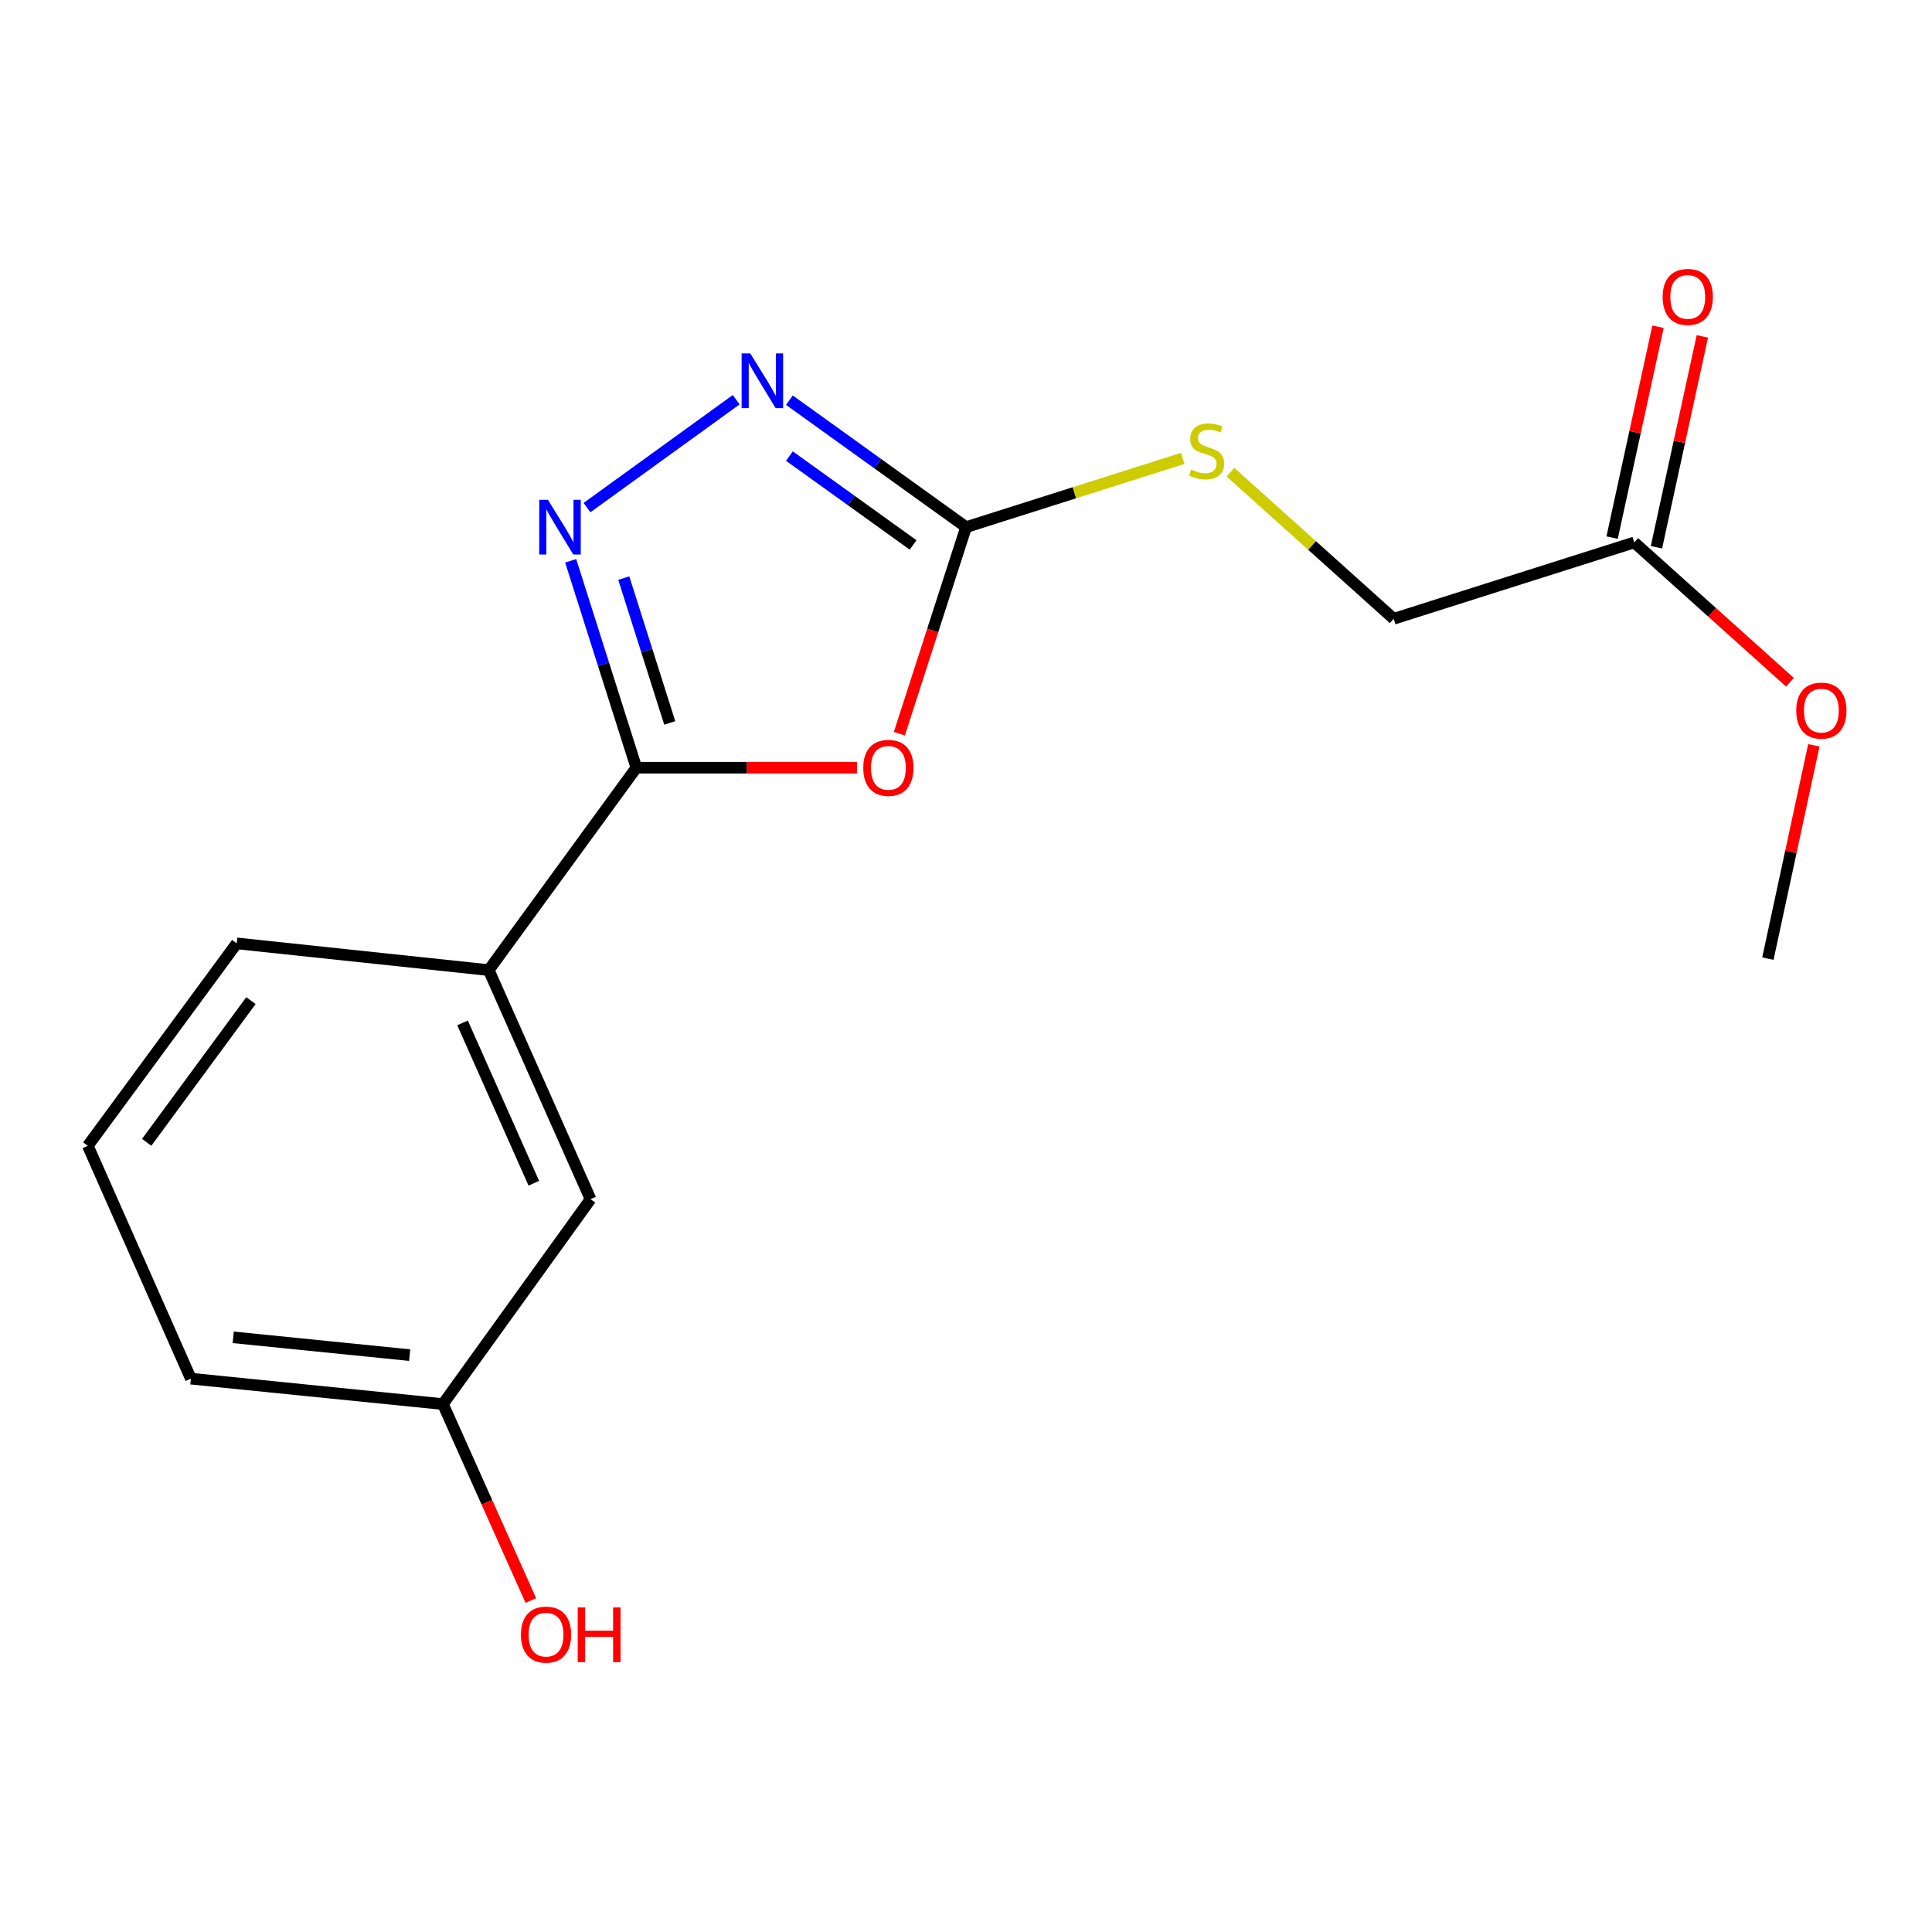 <?xml version='1.0' encoding='iso-8859-1'?>
<svg version='1.1' baseProfile='full'
              xmlns='http://www.w3.org/2000/svg'
                      xmlns:rdkit='http://www.rdkit.org/xml'
                      xmlns:xlink='http://www.w3.org/1999/xlink'
                  xml:space='preserve'
width='1000px' height='1000px' viewBox='0 0 1000 1000'>
<!-- END OF HEADER -->
<rect style='opacity:1.0;fill:#FFFFFF;stroke:none' width='1000' height='1000' x='0' y='0'> </rect>
<path class='bond-0' d='M 443.567,397.361 L 386.471,397.361' style='fill:none;fill-rule:evenodd;stroke:#FF0000;stroke-width:6px;stroke-linecap:butt;stroke-linejoin:miter;stroke-opacity:1' />
<path class='bond-0' d='M 386.471,397.361 L 329.376,397.361' style='fill:none;fill-rule:evenodd;stroke:#000000;stroke-width:6px;stroke-linecap:butt;stroke-linejoin:miter;stroke-opacity:1' />
<path class='bond-2' d='M 465.509,379.77 L 482.776,326.308' style='fill:none;fill-rule:evenodd;stroke:#FF0000;stroke-width:6px;stroke-linecap:butt;stroke-linejoin:miter;stroke-opacity:1' />
<path class='bond-2' d='M 482.776,326.308 L 500.042,272.846' style='fill:none;fill-rule:evenodd;stroke:#000000;stroke-width:6px;stroke-linecap:butt;stroke-linejoin:miter;stroke-opacity:1' />
<path class='bond-1' d='M 329.376,397.361 L 312.38,343.816' style='fill:none;fill-rule:evenodd;stroke:#000000;stroke-width:6px;stroke-linecap:butt;stroke-linejoin:miter;stroke-opacity:1' />
<path class='bond-1' d='M 312.38,343.816 L 295.385,290.272' style='fill:none;fill-rule:evenodd;stroke:#0000FF;stroke-width:6px;stroke-linecap:butt;stroke-linejoin:miter;stroke-opacity:1' />
<path class='bond-1' d='M 346.663,374.193 L 334.766,336.711' style='fill:none;fill-rule:evenodd;stroke:#000000;stroke-width:6px;stroke-linecap:butt;stroke-linejoin:miter;stroke-opacity:1' />
<path class='bond-1' d='M 334.766,336.711 L 322.869,299.23' style='fill:none;fill-rule:evenodd;stroke:#0000FF;stroke-width:6px;stroke-linecap:butt;stroke-linejoin:miter;stroke-opacity:1' />
<path class='bond-4' d='M 329.376,397.361 L 252.968,502.123' style='fill:none;fill-rule:evenodd;stroke:#000000;stroke-width:6px;stroke-linecap:butt;stroke-linejoin:miter;stroke-opacity:1' />
<path class='bond-17' d='M 303.826,262.741 L 381.061,206.883' style='fill:none;fill-rule:evenodd;stroke:#0000FF;stroke-width:6px;stroke-linecap:butt;stroke-linejoin:miter;stroke-opacity:1' />
<path class='bond-3' d='M 500.042,272.846 L 454.315,239.992' style='fill:none;fill-rule:evenodd;stroke:#000000;stroke-width:6px;stroke-linecap:butt;stroke-linejoin:miter;stroke-opacity:1' />
<path class='bond-3' d='M 454.315,239.992 L 408.588,207.138' style='fill:none;fill-rule:evenodd;stroke:#0000FF;stroke-width:6px;stroke-linecap:butt;stroke-linejoin:miter;stroke-opacity:1' />
<path class='bond-3' d='M 472.62,282.063 L 440.611,259.066' style='fill:none;fill-rule:evenodd;stroke:#000000;stroke-width:6px;stroke-linecap:butt;stroke-linejoin:miter;stroke-opacity:1' />
<path class='bond-3' d='M 440.611,259.066 L 408.602,236.068' style='fill:none;fill-rule:evenodd;stroke:#0000FF;stroke-width:6px;stroke-linecap:butt;stroke-linejoin:miter;stroke-opacity:1' />
<path class='bond-5' d='M 500.042,272.846 L 556.12,255.044' style='fill:none;fill-rule:evenodd;stroke:#000000;stroke-width:6px;stroke-linecap:butt;stroke-linejoin:miter;stroke-opacity:1' />
<path class='bond-5' d='M 556.12,255.044 L 612.199,237.243' style='fill:none;fill-rule:evenodd;stroke:#CCCC00;stroke-width:6px;stroke-linecap:butt;stroke-linejoin:miter;stroke-opacity:1' />
<path class='bond-7' d='M 252.968,502.123 L 305.668,620.688' style='fill:none;fill-rule:evenodd;stroke:#000000;stroke-width:6px;stroke-linecap:butt;stroke-linejoin:miter;stroke-opacity:1' />
<path class='bond-7' d='M 239.411,529.447 L 276.301,612.443' style='fill:none;fill-rule:evenodd;stroke:#000000;stroke-width:6px;stroke-linecap:butt;stroke-linejoin:miter;stroke-opacity:1' />
<path class='bond-13' d='M 252.968,502.123 L 122.528,488.292' style='fill:none;fill-rule:evenodd;stroke:#000000;stroke-width:6px;stroke-linecap:butt;stroke-linejoin:miter;stroke-opacity:1' />
<path class='bond-9' d='M 636.878,244.401 L 679.125,282.344' style='fill:none;fill-rule:evenodd;stroke:#CCCC00;stroke-width:6px;stroke-linecap:butt;stroke-linejoin:miter;stroke-opacity:1' />
<path class='bond-9' d='M 679.125,282.344 L 721.372,320.288' style='fill:none;fill-rule:evenodd;stroke:#000000;stroke-width:6px;stroke-linecap:butt;stroke-linejoin:miter;stroke-opacity:1' />
<path class='bond-6' d='M 845.901,280.766 L 721.372,320.288' style='fill:none;fill-rule:evenodd;stroke:#000000;stroke-width:6px;stroke-linecap:butt;stroke-linejoin:miter;stroke-opacity:1' />
<path class='bond-8' d='M 857.376,283.263 L 869.253,228.687' style='fill:none;fill-rule:evenodd;stroke:#000000;stroke-width:6px;stroke-linecap:butt;stroke-linejoin:miter;stroke-opacity:1' />
<path class='bond-8' d='M 869.253,228.687 L 881.13,174.112' style='fill:none;fill-rule:evenodd;stroke:#FF0000;stroke-width:6px;stroke-linecap:butt;stroke-linejoin:miter;stroke-opacity:1' />
<path class='bond-8' d='M 834.427,278.269 L 846.304,223.693' style='fill:none;fill-rule:evenodd;stroke:#000000;stroke-width:6px;stroke-linecap:butt;stroke-linejoin:miter;stroke-opacity:1' />
<path class='bond-8' d='M 846.304,223.693 L 858.181,169.118' style='fill:none;fill-rule:evenodd;stroke:#FF0000;stroke-width:6px;stroke-linecap:butt;stroke-linejoin:miter;stroke-opacity:1' />
<path class='bond-11' d='M 845.901,280.766 L 886.188,316.949' style='fill:none;fill-rule:evenodd;stroke:#000000;stroke-width:6px;stroke-linecap:butt;stroke-linejoin:miter;stroke-opacity:1' />
<path class='bond-11' d='M 886.188,316.949 L 926.476,353.132' style='fill:none;fill-rule:evenodd;stroke:#FF0000;stroke-width:6px;stroke-linecap:butt;stroke-linejoin:miter;stroke-opacity:1' />
<path class='bond-10' d='M 305.668,620.688 L 229.26,726.754' style='fill:none;fill-rule:evenodd;stroke:#000000;stroke-width:6px;stroke-linecap:butt;stroke-linejoin:miter;stroke-opacity:1' />
<path class='bond-12' d='M 229.26,726.754 L 252.007,777.584' style='fill:none;fill-rule:evenodd;stroke:#000000;stroke-width:6px;stroke-linecap:butt;stroke-linejoin:miter;stroke-opacity:1' />
<path class='bond-12' d='M 252.007,777.584 L 274.755,828.413' style='fill:none;fill-rule:evenodd;stroke:#FF0000;stroke-width:6px;stroke-linecap:butt;stroke-linejoin:miter;stroke-opacity:1' />
<path class='bond-18' d='M 229.26,726.754 L 98.794,713.589' style='fill:none;fill-rule:evenodd;stroke:#000000;stroke-width:6px;stroke-linecap:butt;stroke-linejoin:miter;stroke-opacity:1' />
<path class='bond-18' d='M 212.048,701.412 L 120.722,692.196' style='fill:none;fill-rule:evenodd;stroke:#000000;stroke-width:6px;stroke-linecap:butt;stroke-linejoin:miter;stroke-opacity:1' />
<path class='bond-16' d='M 938.842,385.775 L 926.948,440.98' style='fill:none;fill-rule:evenodd;stroke:#FF0000;stroke-width:6px;stroke-linecap:butt;stroke-linejoin:miter;stroke-opacity:1' />
<path class='bond-16' d='M 926.948,440.98 L 915.055,496.186' style='fill:none;fill-rule:evenodd;stroke:#000000;stroke-width:6px;stroke-linecap:butt;stroke-linejoin:miter;stroke-opacity:1' />
<path class='bond-14' d='M 122.528,488.292 L 45.455,593.053' style='fill:none;fill-rule:evenodd;stroke:#000000;stroke-width:6px;stroke-linecap:butt;stroke-linejoin:miter;stroke-opacity:1' />
<path class='bond-14' d='M 129.885,517.924 L 75.933,591.257' style='fill:none;fill-rule:evenodd;stroke:#000000;stroke-width:6px;stroke-linecap:butt;stroke-linejoin:miter;stroke-opacity:1' />
<path class='bond-15' d='M 45.455,593.053 L 98.794,713.589' style='fill:none;fill-rule:evenodd;stroke:#000000;stroke-width:6px;stroke-linecap:butt;stroke-linejoin:miter;stroke-opacity:1' />
<path  class='atom-0' d='M 446.828 397.441
Q 446.828 390.641, 450.188 386.841
Q 453.548 383.041, 459.828 383.041
Q 466.108 383.041, 469.468 386.841
Q 472.828 390.641, 472.828 397.441
Q 472.828 404.321, 469.428 408.241
Q 466.028 412.121, 459.828 412.121
Q 453.588 412.121, 450.188 408.241
Q 446.828 404.361, 446.828 397.441
M 459.828 408.921
Q 464.148 408.921, 466.468 406.041
Q 468.828 403.121, 468.828 397.441
Q 468.828 391.881, 466.468 389.081
Q 464.148 386.241, 459.828 386.241
Q 455.508 386.241, 453.148 389.041
Q 450.828 391.841, 450.828 397.441
Q 450.828 403.161, 453.148 406.041
Q 455.508 408.921, 459.828 408.921
' fill='#FF0000'/>
<path  class='atom-2' d='M 283.594 258.686
L 292.874 273.686
Q 293.794 275.166, 295.274 277.846
Q 296.754 280.526, 296.834 280.686
L 296.834 258.686
L 300.594 258.686
L 300.594 287.006
L 296.714 287.006
L 286.754 270.606
Q 285.594 268.686, 284.354 266.486
Q 283.154 264.286, 282.794 263.606
L 282.794 287.006
L 279.114 287.006
L 279.114 258.686
L 283.594 258.686
' fill='#0000FF'/>
<path  class='atom-4' d='M 388.342 182.93
L 397.622 197.93
Q 398.542 199.41, 400.022 202.09
Q 401.502 204.77, 401.582 204.93
L 401.582 182.93
L 405.342 182.93
L 405.342 211.25
L 401.462 211.25
L 391.502 194.85
Q 390.342 192.93, 389.102 190.73
Q 387.902 188.53, 387.542 187.85
L 387.542 211.25
L 383.862 211.25
L 383.862 182.93
L 388.342 182.93
' fill='#0000FF'/>
<path  class='atom-6' d='M 616.544 243.044
Q 616.864 243.164, 618.184 243.724
Q 619.504 244.284, 620.944 244.644
Q 622.424 244.964, 623.864 244.964
Q 626.544 244.964, 628.104 243.684
Q 629.664 242.364, 629.664 240.084
Q 629.664 238.524, 628.864 237.564
Q 628.104 236.604, 626.904 236.084
Q 625.704 235.564, 623.704 234.964
Q 621.184 234.204, 619.664 233.484
Q 618.184 232.764, 617.104 231.244
Q 616.064 229.724, 616.064 227.164
Q 616.064 223.604, 618.464 221.404
Q 620.904 219.204, 625.704 219.204
Q 628.984 219.204, 632.704 220.764
L 631.784 223.844
Q 628.384 222.444, 625.824 222.444
Q 623.064 222.444, 621.544 223.604
Q 620.024 224.724, 620.064 226.684
Q 620.064 228.204, 620.824 229.124
Q 621.624 230.044, 622.744 230.564
Q 623.904 231.084, 625.824 231.684
Q 628.384 232.484, 629.904 233.284
Q 631.424 234.084, 632.504 235.724
Q 633.624 237.324, 633.624 240.084
Q 633.624 244.004, 630.984 246.124
Q 628.384 248.204, 624.024 248.204
Q 621.504 248.204, 619.584 247.644
Q 617.704 247.124, 615.464 246.204
L 616.544 243.044
' fill='#CCCC00'/>
<path  class='atom-9' d='M 860.576 153.681
Q 860.576 146.881, 863.936 143.081
Q 867.296 139.281, 873.576 139.281
Q 879.856 139.281, 883.216 143.081
Q 886.576 146.881, 886.576 153.681
Q 886.576 160.561, 883.176 164.481
Q 879.776 168.361, 873.576 168.361
Q 867.336 168.361, 863.936 164.481
Q 860.576 160.601, 860.576 153.681
M 873.576 165.161
Q 877.896 165.161, 880.216 162.281
Q 882.576 159.361, 882.576 153.681
Q 882.576 148.121, 880.216 145.321
Q 877.896 142.481, 873.576 142.481
Q 869.256 142.481, 866.896 145.281
Q 864.576 148.081, 864.576 153.681
Q 864.576 159.401, 866.896 162.281
Q 869.256 165.161, 873.576 165.161
' fill='#FF0000'/>
<path  class='atom-12' d='M 929.729 367.81
Q 929.729 361.01, 933.089 357.21
Q 936.449 353.41, 942.729 353.41
Q 949.009 353.41, 952.369 357.21
Q 955.729 361.01, 955.729 367.81
Q 955.729 374.69, 952.329 378.61
Q 948.929 382.49, 942.729 382.49
Q 936.489 382.49, 933.089 378.61
Q 929.729 374.73, 929.729 367.81
M 942.729 379.29
Q 947.049 379.29, 949.369 376.41
Q 951.729 373.49, 951.729 367.81
Q 951.729 362.25, 949.369 359.45
Q 947.049 356.61, 942.729 356.61
Q 938.409 356.61, 936.049 359.41
Q 933.729 362.21, 933.729 367.81
Q 933.729 373.53, 936.049 376.41
Q 938.409 379.29, 942.729 379.29
' fill='#FF0000'/>
<path  class='atom-13' d='M 269.625 846.079
Q 269.625 839.279, 272.985 835.479
Q 276.345 831.679, 282.625 831.679
Q 288.905 831.679, 292.265 835.479
Q 295.625 839.279, 295.625 846.079
Q 295.625 852.959, 292.225 856.879
Q 288.825 860.759, 282.625 860.759
Q 276.385 860.759, 272.985 856.879
Q 269.625 852.999, 269.625 846.079
M 282.625 857.559
Q 286.945 857.559, 289.265 854.679
Q 291.625 851.759, 291.625 846.079
Q 291.625 840.519, 289.265 837.719
Q 286.945 834.879, 282.625 834.879
Q 278.305 834.879, 275.945 837.679
Q 273.625 840.479, 273.625 846.079
Q 273.625 851.799, 275.945 854.679
Q 278.305 857.559, 282.625 857.559
' fill='#FF0000'/>
<path  class='atom-13' d='M 299.025 831.999
L 302.865 831.999
L 302.865 844.039
L 317.345 844.039
L 317.345 831.999
L 321.185 831.999
L 321.185 860.319
L 317.345 860.319
L 317.345 847.239
L 302.865 847.239
L 302.865 860.319
L 299.025 860.319
L 299.025 831.999
' fill='#FF0000'/>
</svg>

